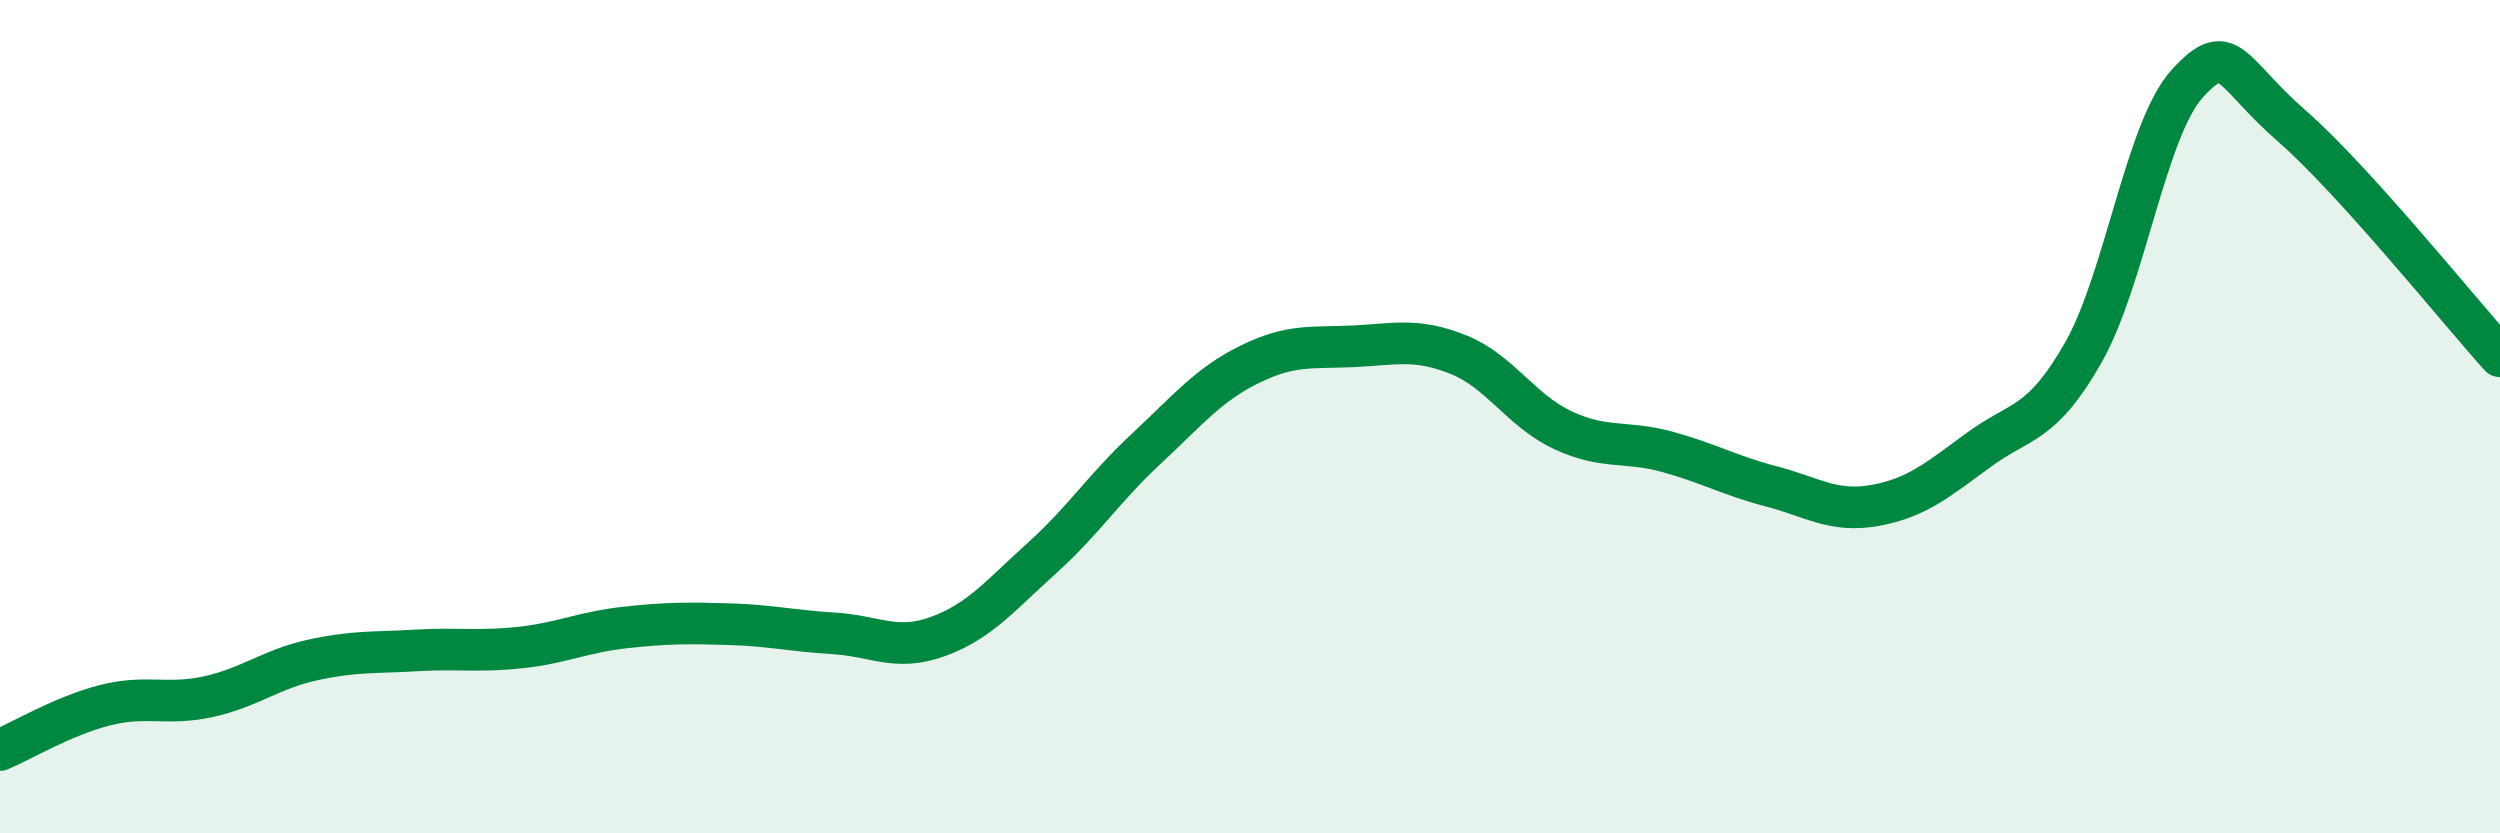 
    <svg width="60" height="20" viewBox="0 0 60 20" xmlns="http://www.w3.org/2000/svg">
      <path
        d="M 0,18 C 0.5,17.79 1.5,17.19 2.5,16.93 C 3.5,16.67 4,16.94 5,16.72 C 6,16.5 6.5,16.06 7.5,15.84 C 8.5,15.62 9,15.67 10,15.61 C 11,15.55 11.5,15.65 12.5,15.54 C 13.5,15.43 14,15.17 15,15.06 C 16,14.95 16.5,14.95 17.5,14.98 C 18.5,15.01 19,15.14 20,15.2 C 21,15.26 21.5,15.64 22.5,15.28 C 23.5,14.92 24,14.3 25,13.4 C 26,12.5 26.5,11.71 27.5,10.78 C 28.5,9.85 29,9.23 30,8.74 C 31,8.25 31.5,8.36 32.5,8.31 C 33.5,8.26 34,8.11 35,8.51 C 36,8.91 36.5,9.85 37.5,10.32 C 38.5,10.79 39,10.57 40,10.84 C 41,11.11 41.5,11.41 42.5,11.67 C 43.5,11.93 44,12.31 45,12.13 C 46,11.95 46.5,11.52 47.5,10.79 C 48.5,10.06 49,10.22 50,8.46 C 51,6.7 51.5,3.09 52.5,2 C 53.5,0.91 53.5,1.71 55,3.02 C 56.5,4.33 59,7.44 60,8.55L60 20L0 20Z"
        fill="#008740"
        opacity="0.1"
        stroke-linecap="round"
        stroke-linejoin="round"
      />
      <path
        d="M 0,18 C 0.5,17.79 1.5,17.19 2.5,16.93 C 3.5,16.67 4,16.94 5,16.72 C 6,16.5 6.5,16.06 7.5,15.84 C 8.5,15.62 9,15.67 10,15.61 C 11,15.55 11.5,15.65 12.5,15.54 C 13.5,15.43 14,15.17 15,15.06 C 16,14.95 16.5,14.95 17.5,14.98 C 18.5,15.01 19,15.14 20,15.2 C 21,15.26 21.5,15.64 22.5,15.28 C 23.5,14.92 24,14.3 25,13.4 C 26,12.5 26.5,11.71 27.5,10.78 C 28.5,9.85 29,9.23 30,8.74 C 31,8.25 31.5,8.36 32.5,8.31 C 33.5,8.26 34,8.11 35,8.51 C 36,8.91 36.5,9.85 37.5,10.32 C 38.5,10.79 39,10.57 40,10.84 C 41,11.11 41.5,11.41 42.5,11.67 C 43.5,11.93 44,12.31 45,12.13 C 46,11.95 46.5,11.52 47.5,10.79 C 48.5,10.06 49,10.22 50,8.46 C 51,6.7 51.5,3.09 52.5,2 C 53.5,0.91 53.5,1.71 55,3.02 C 56.5,4.33 59,7.44 60,8.55"
        stroke="#008740"
        stroke-width="1"
        fill="none"
        stroke-linecap="round"
        stroke-linejoin="round"
      />
    </svg>
  